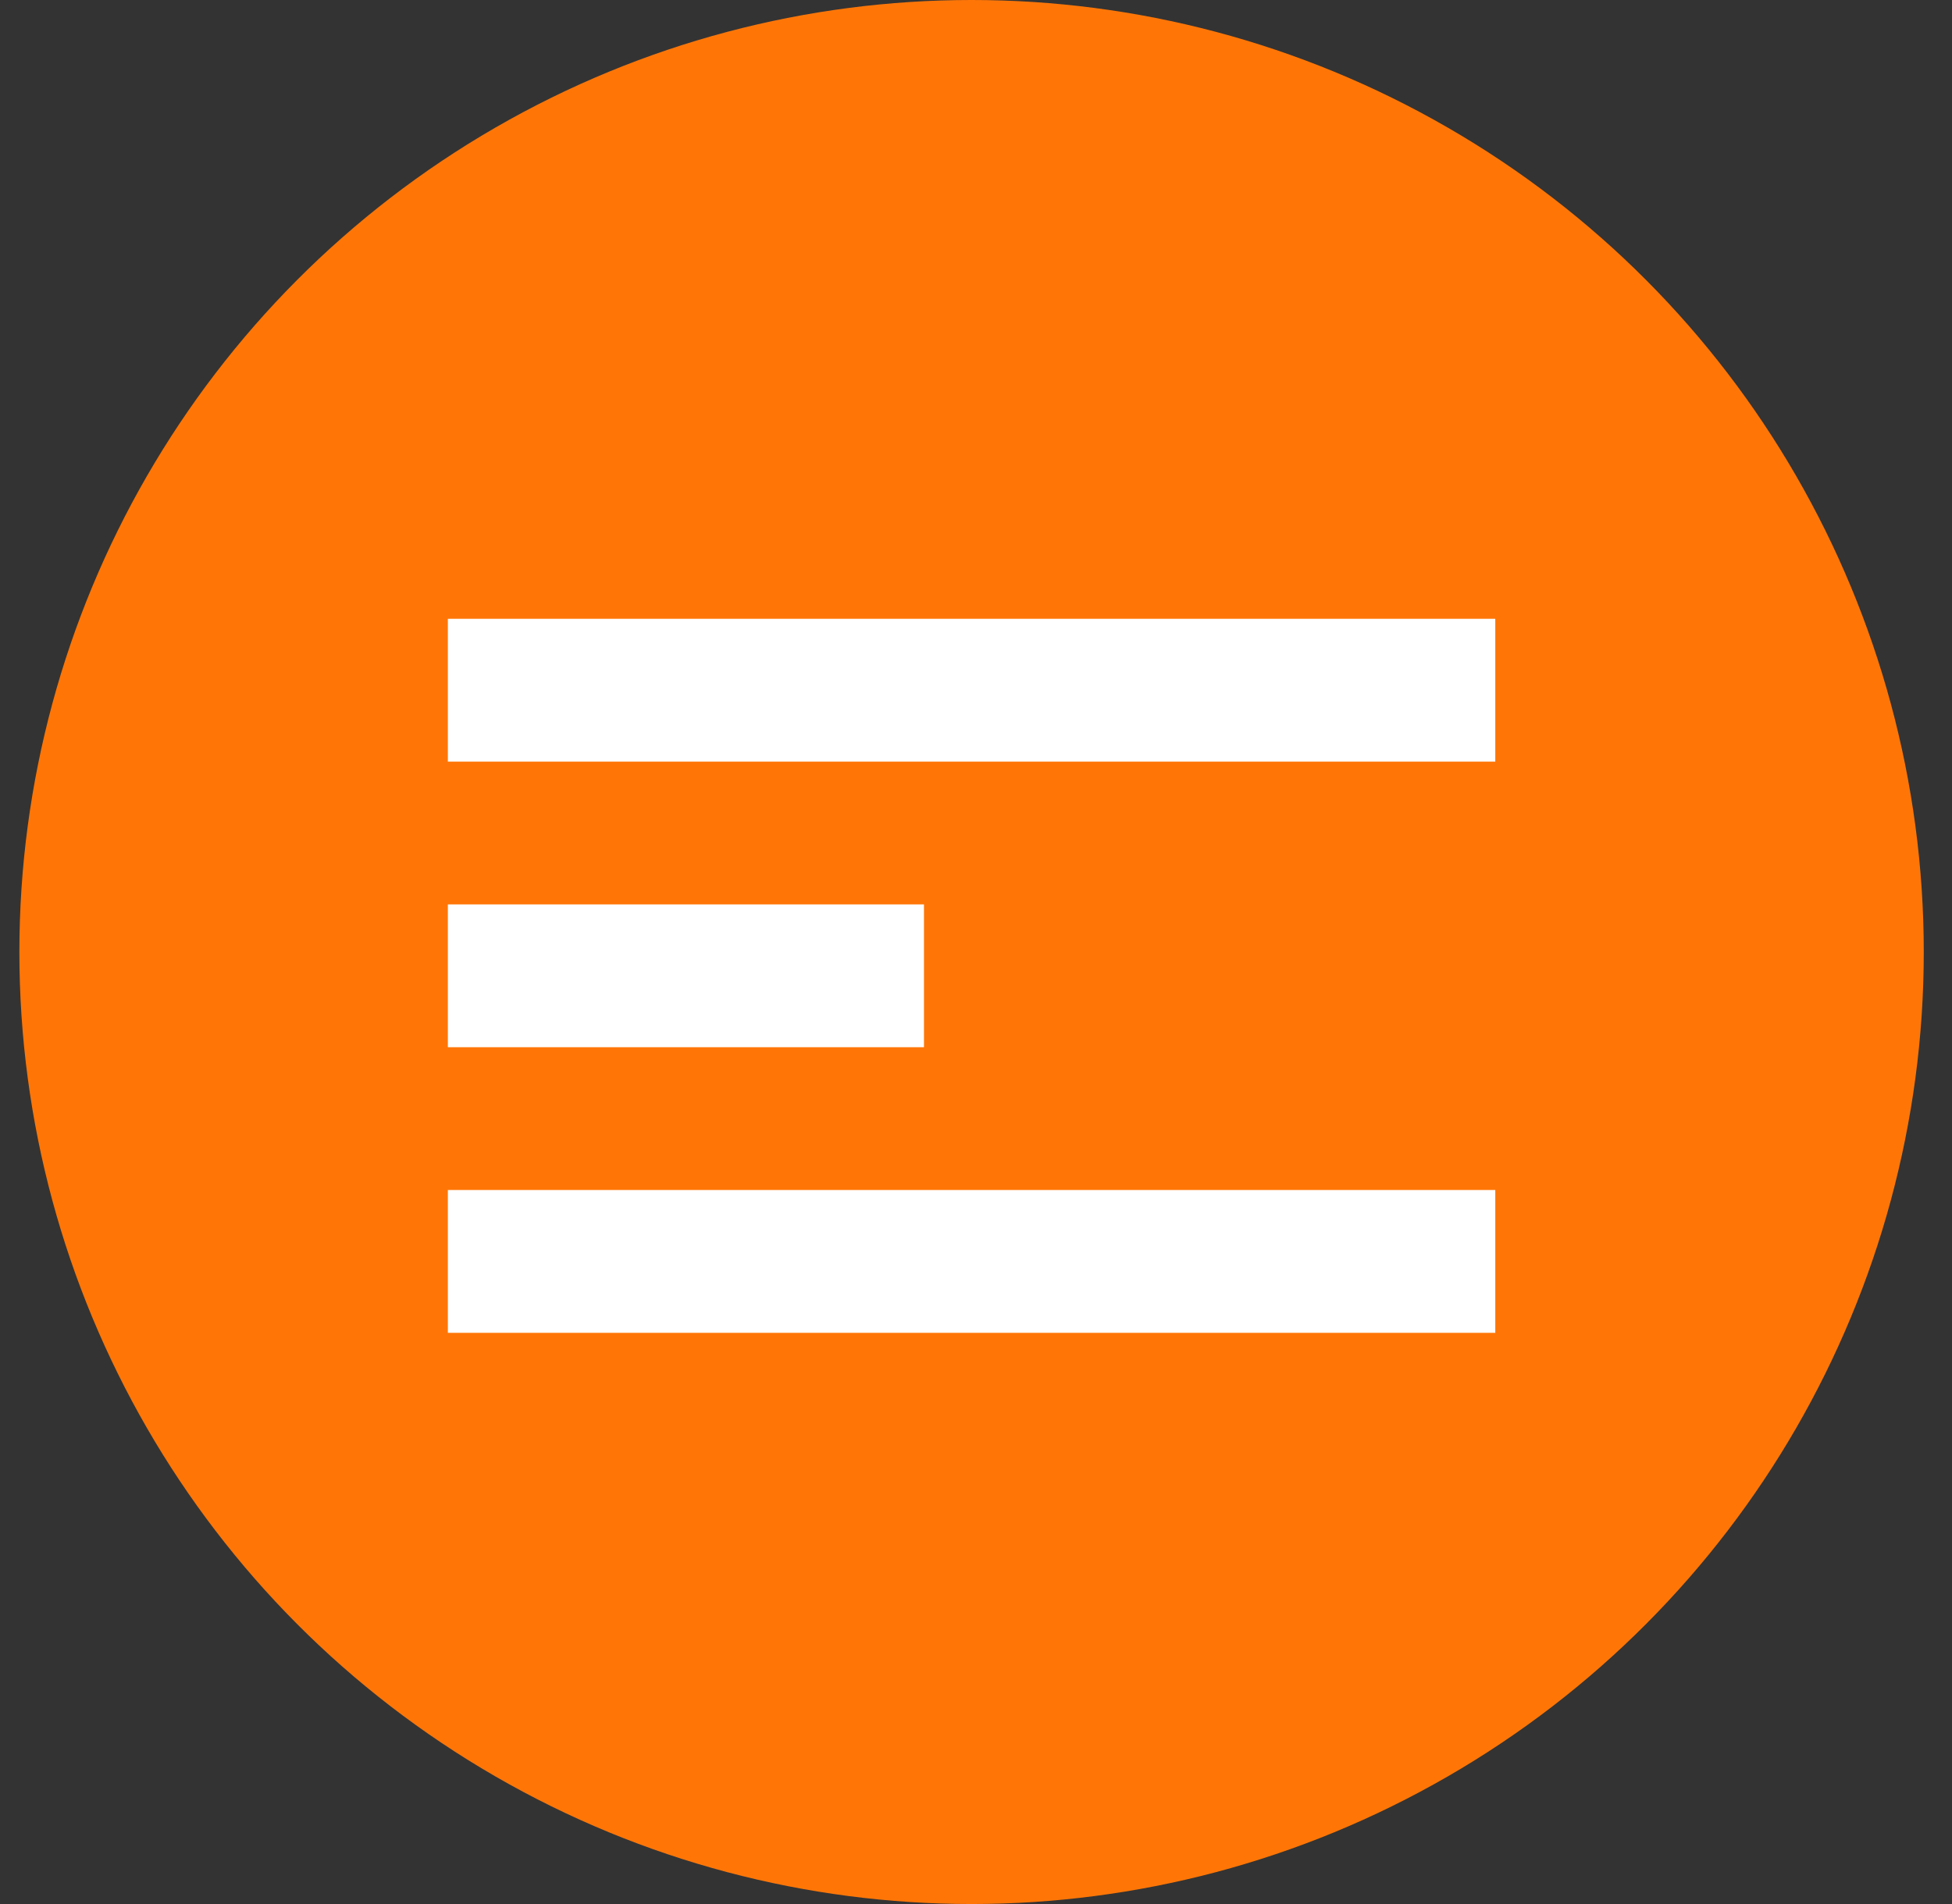 <svg width="41" height="40" viewBox="0 0 41 40" fill="none" xmlns="http://www.w3.org/2000/svg">
    <rect x="0" y="0" width="41" height="40" fill="#333333" stroke="none"/>
    <circle cx="20.407" cy="20" r="20" fill="#FF7607" />
    <path fill-rule="evenodd" clip-rule="evenodd"
        d="M9.407 13H31.407V16H9.407V13ZM9.407 19H19.407V22H9.407V19ZM31.407 25H9.407V28H31.407V25Z"
        fill="white" />
</svg>
    
